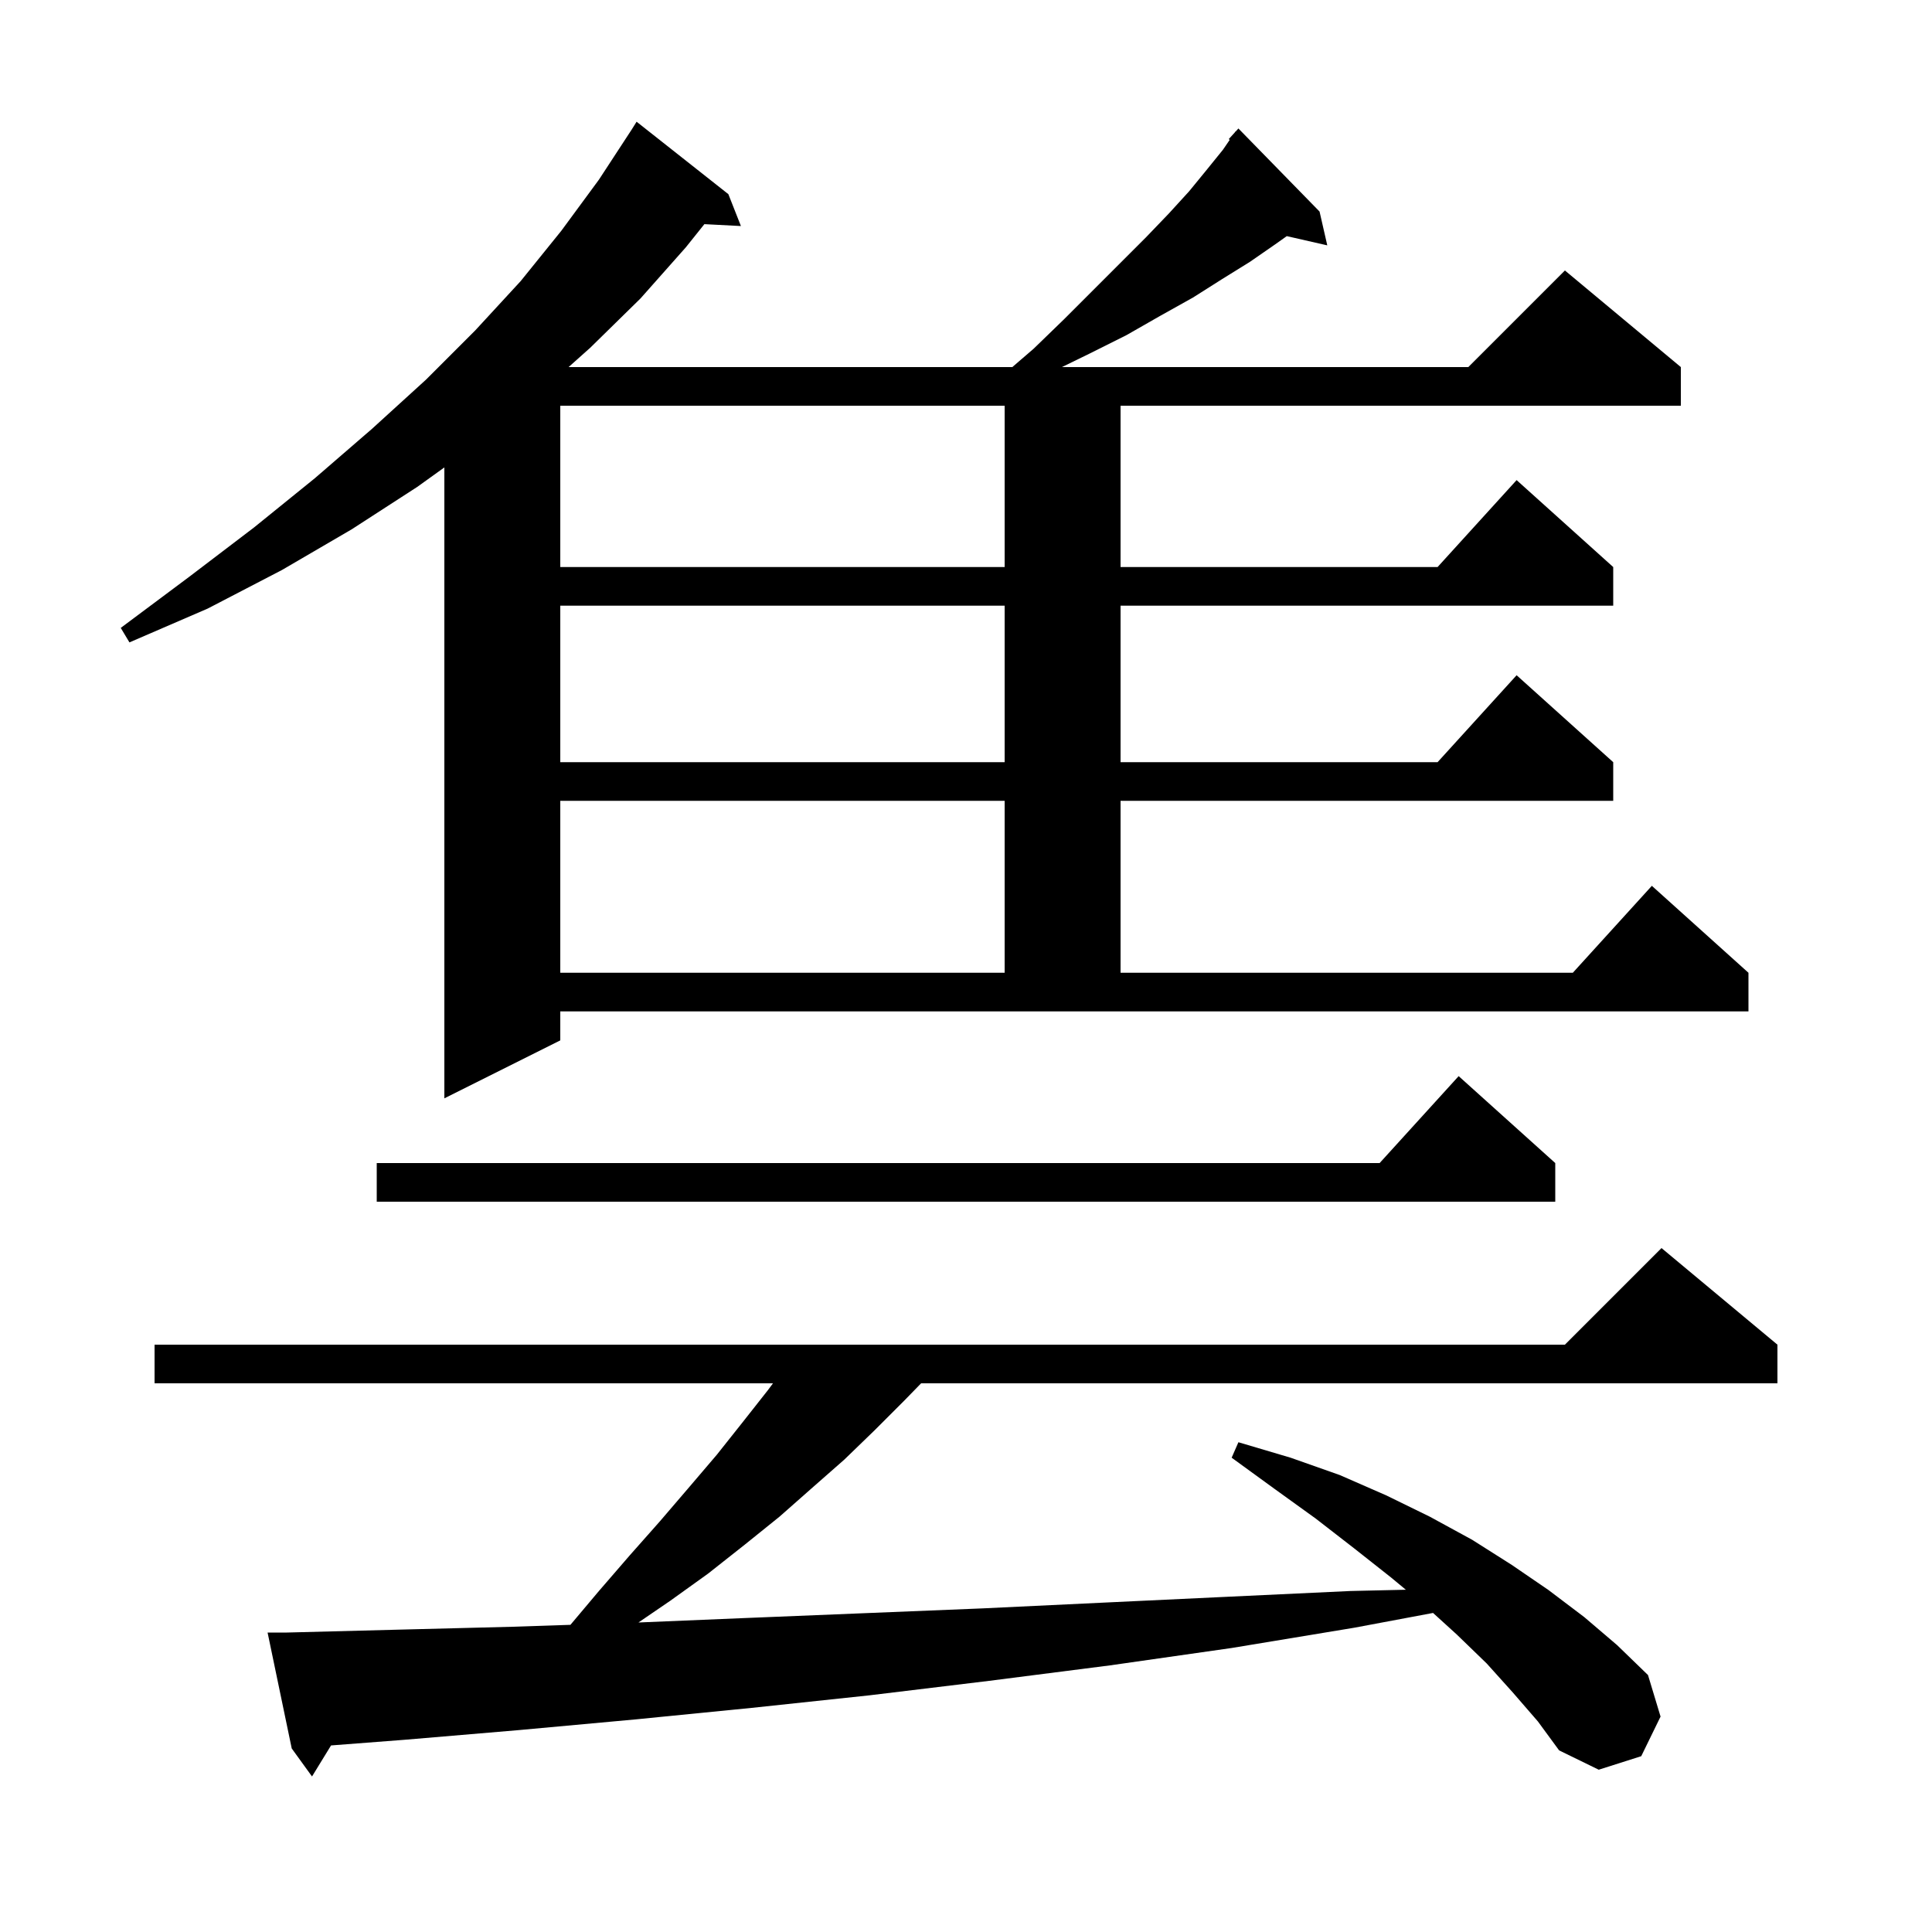 <svg xmlns="http://www.w3.org/2000/svg" xmlns:xlink="http://www.w3.org/1999/xlink" version="1.1" baseProfile="full" viewBox="0 0 200 200" width="200" height="200">
<g fill="black">
<path d="M 156.6 175.2 L 153.9 172.2 L 150.8 169.2 L 148.349 166.972 L 140.2 168.5 L 127.5 170.6 L 114.9 172.4 L 102.4 174.0 L 90.0 175.5 L 77.8 176.8 L 65.7 178.0 L 53.7 179.1 L 41.9 180.1 L 34.269 180.687 L 32.3 183.9 L 30.2 181.0 L 27.7 169.0 L 29.7 169.0 L 41.3 168.7 L 53.1 168.4 L 59.051 168.202 L 62.0 164.7 L 65.2 161.0 L 68.3 157.5 L 71.3 154.0 L 74.2 150.6 L 76.9 147.2 L 79.5 143.9 L 80.019 143.2 L 16.0 143.2 L 16.0 139.2 L 162.0 139.2 L 172.0 129.2 L 184.0 139.2 L 184.0 143.2 L 95.353 143.2 L 93.6 145.0 L 90.5 148.1 L 87.4 151.1 L 84.1 154.0 L 80.7 157.0 L 77.1 159.9 L 73.3 162.9 L 69.4 165.7 L 66.093 167.959 L 77.1 167.5 L 101.7 166.5 L 114.3 165.9 L 127.0 165.3 L 139.8 164.7 L 145.531 164.569 L 144.0 163.3 L 140.2 160.3 L 136.2 157.2 L 131.9 154.1 L 127.5 150.9 L 128.2 149.3 L 133.6 150.9 L 138.7 152.7 L 143.5 154.8 L 148.0 157.0 L 152.4 159.4 L 156.5 162.0 L 160.3 164.6 L 164.0 167.4 L 167.4 170.3 L 170.6 173.4 L 171.9 177.7 L 169.9 181.8 L 165.5 183.2 L 161.4 181.2 L 159.2 178.2 Z M 161.0 120.4 L 161.0 124.4 L 39.0 124.4 L 39.0 120.4 L 142.818 120.4 L 151.0 111.4 Z M 58.0 107.7 L 46.0 113.7 L 46.0 48.388 L 43.2 50.4 L 36.4 54.8 L 29.2 59.0 L 21.5 63.0 L 13.4 66.5 L 12.5 65.0 L 19.6 59.7 L 26.3 54.6 L 32.6 49.5 L 38.5 44.4 L 44.1 39.3 L 49.2 34.2 L 53.9 29.1 L 58.1 23.9 L 62.0 18.6 L 65.4 13.4 L 65.9 12.6 L 75.4 20.1 L 76.7 23.4 L 72.917 23.204 L 71.0 25.6 L 66.3 30.9 L 61.1 36.0 L 58.86 38.0 L 104.794 38.0 L 107.0 36.1 L 110.2 33.0 L 118.6 24.6 L 121.0 22.1 L 123.1 19.8 L 124.9 17.6 L 126.6 15.5 L 127.299 14.479 L 127.2 14.4 L 127.817 13.721 L 127.9 13.6 L 127.915 13.614 L 128.2 13.3 L 136.6 21.9 L 137.4 25.4 L 133.208 24.444 L 132.0 25.3 L 129.4 27.1 L 126.5 28.9 L 123.5 30.8 L 120.1 32.7 L 116.6 34.7 L 112.8 36.6 L 109.93 38.0 L 152.0 38.0 L 162.0 28.0 L 174.0 38.0 L 174.0 42.0 L 116.0 42.0 L 116.0 58.7 L 148.818 58.7 L 157.0 49.7 L 167.0 58.7 L 167.0 62.7 L 116.0 62.7 L 116.0 78.9 L 148.818 78.9 L 157.0 69.9 L 167.0 78.9 L 167.0 82.9 L 116.0 82.9 L 116.0 100.7 L 162.818 100.7 L 171.0 91.7 L 181.0 100.7 L 181.0 104.7 L 58.0 104.7 Z M 58.0 82.9 L 58.0 100.7 L 104.0 100.7 L 104.0 82.9 Z M 58.0 62.7 L 58.0 78.9 L 104.0 78.9 L 104.0 62.7 Z M 58.0 42.0 L 58.0 58.7 L 104.0 58.7 L 104.0 42.0 Z " />
</g>
</svg>
